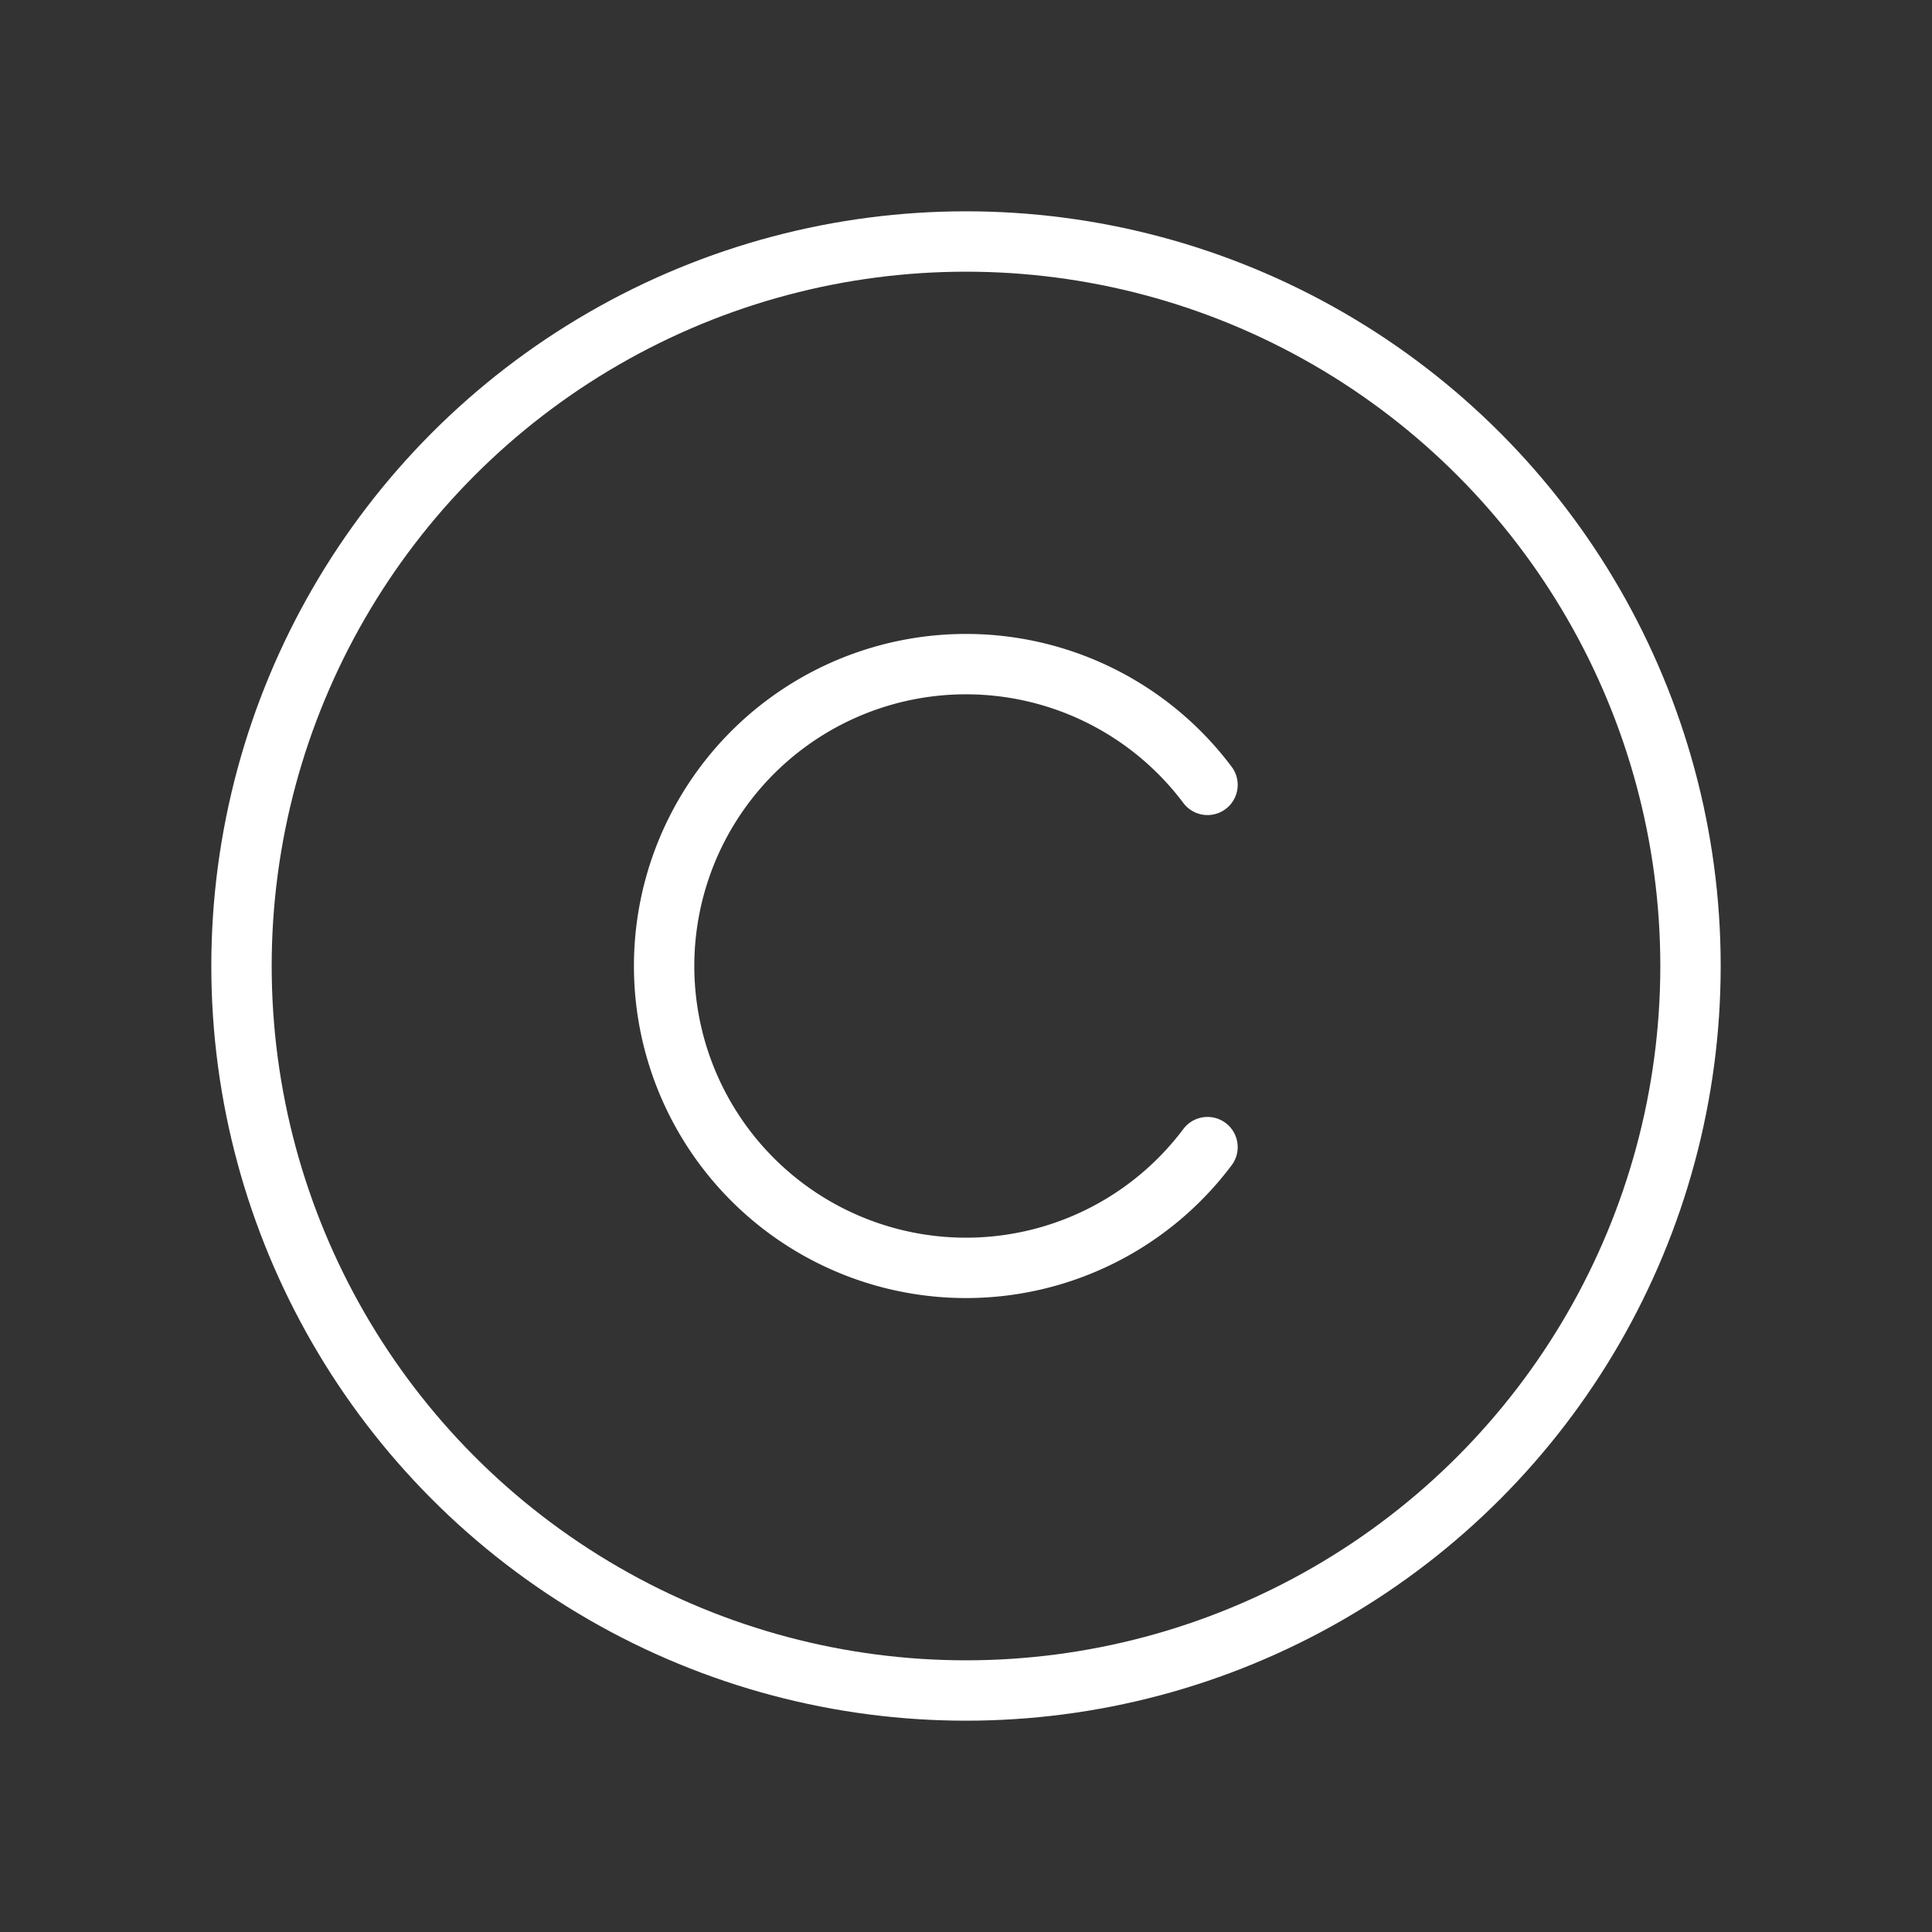 <svg viewBox="0 0 256 256" xmlns="http://www.w3.org/2000/svg"><rect x="0" y="0" width="256" height="256" fill="#333333" stroke="none"/><path fill="none" d="M0 0h256v256H0z"></path><circle cx="128" cy="128" fill="none" r="96" stroke="#ffffff" stroke-linecap="round" stroke-linejoin="round" stroke-width="8" class="stroke-000000"></circle><path d="M160 152a40 40 0 1 1 0-48" fill="none" stroke="#ffffff" stroke-linecap="round" stroke-linejoin="round" stroke-width="8" class="stroke-000000"></path></svg>